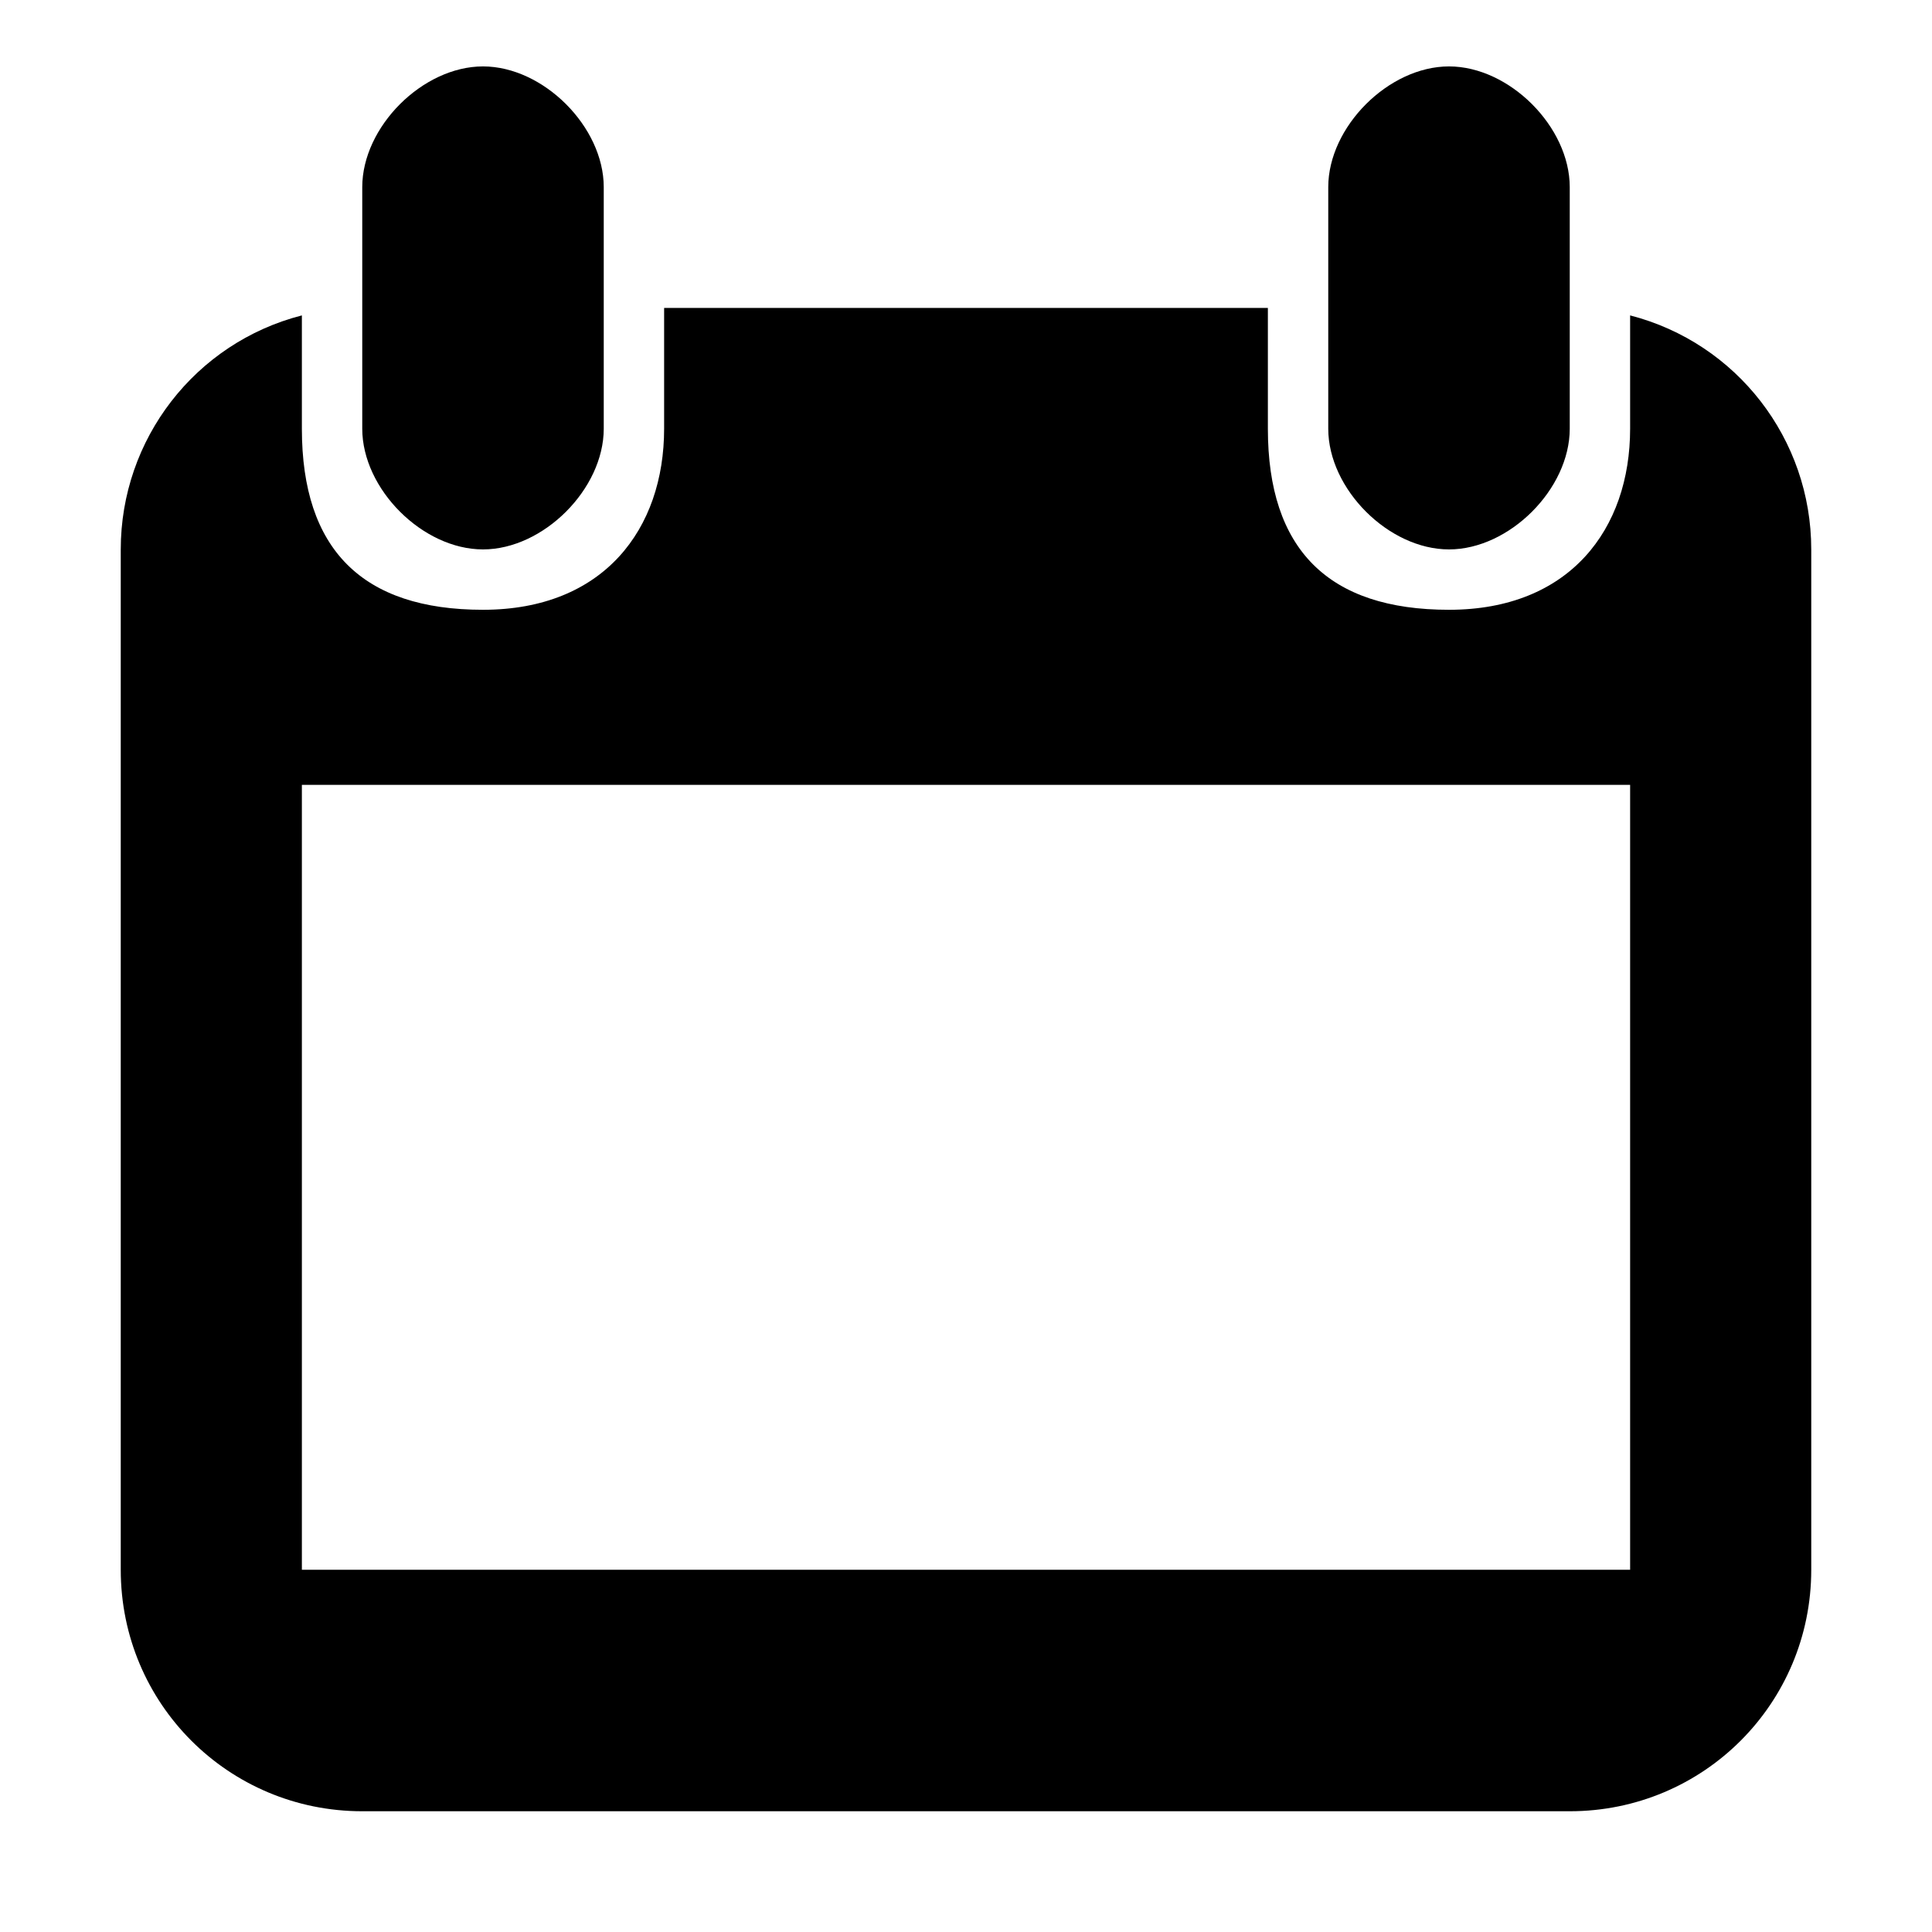 <svg version="1.1" width="16" height="16" viewBox="0 0 16 16"  xmlns="http://www.w3.org/2000/svg">
 <path d="m4 0.55c-0.5 0-1 0.5-1 1v2c0 0.5 0.5 1 1 1s1-0.5 1-1v-2c0-0.5-0.5-1-1-1zm8 0c-0.5 0-1 0.5-1 1v2c0 0.5 0.5 1 1 1s1-0.5 1-1v-2c0-0.5-0.5-1-1-1zm-6.5 2v1c0 0.831-0.5 1.5-1.5 1.5s-1.5-0.5-1.5-1.5v-0.938c-0.884 0.227-1.5 1.025-1.5 1.938v8.45c0 1.108 0.892 2 2 2h10c1.108 0 2-0.892 2-2v-8.45c0-0.913-0.616-1.71-1.5-1.938v0.938c0 0.831-0.5 1.5-1.5 1.5s-1.5-0.5-1.5-1.5v-1zm8 3.95v6.5h-11v-6.5z"/>
</svg>
